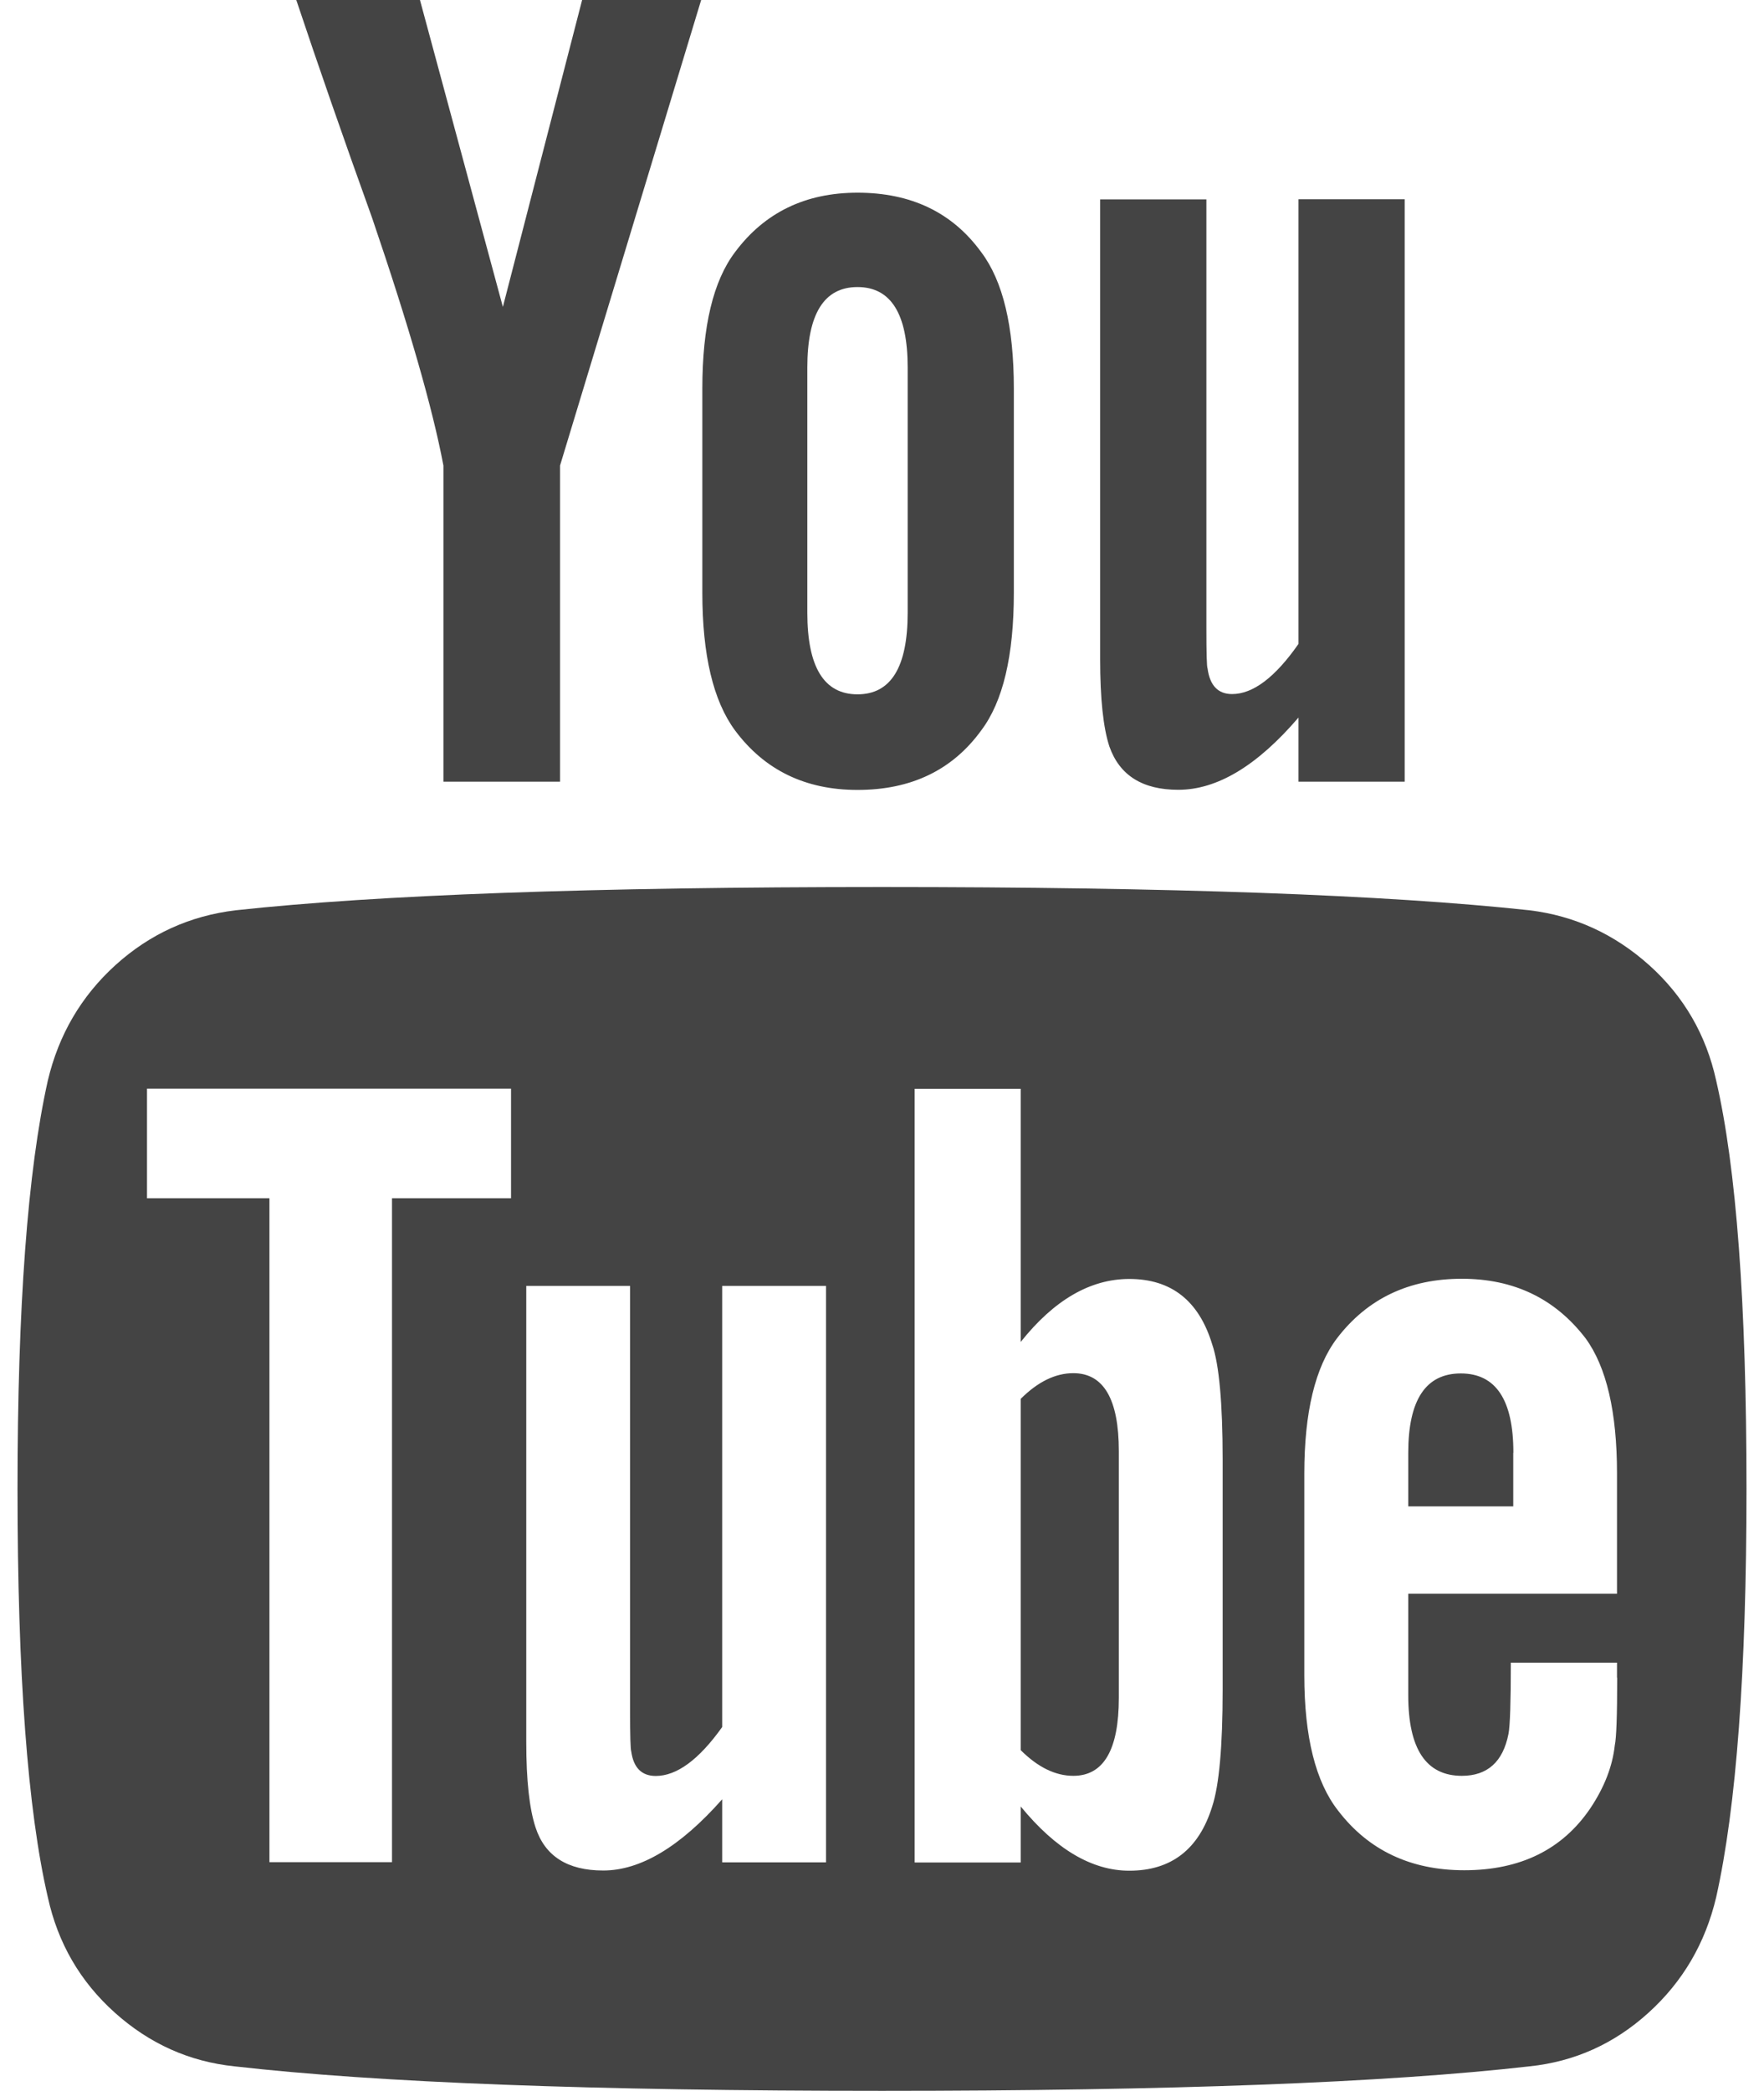 ﻿<?xml version="1.0" encoding="utf-8"?>
<svg version="1.1" xmlns:xlink="http://www.w3.org/1999/xlink" width="27px" height="32px" xmlns="http://www.w3.org/2000/svg">
  <g transform="matrix(1 0 0 1 -952 -39 )">
    <path d="M 17.125 22.21  L 17.125 22.215  L 17.125 25.982  C 17.125 26.779  16.893 27.177  16.428 27.177  C 16.154 27.177  15.886 27.046  15.623 26.784  L 15.623 21.408  C 15.886 21.146  16.154 21.015  16.428 21.015  C 16.893 21.015  17.125 21.413  17.125 22.21  Z M 23.164 22.233  L 23.162 22.233  L 23.162 23.054  L 21.555 23.054  L 21.555 22.233  C 21.555 21.424  21.823 21.019  22.359 21.019  C 22.896 21.019  23.164 21.424  23.164 22.233  Z M 6 18.338  L 5.911 18.338  L 7.822 18.338  L 7.822 16.661  L 2.25 16.661  L 2.25 18.338  L 4.124 18.338  L 4.124 28.498  L 6 28.498  L 6 18.338  Z M 11.054 27.536  L 11.054 28.501  L 12.643 28.501  L 12.643 19.68  L 11.054 19.68  L 11.054 26.43  C 10.698 26.93  10.359 27.179  10.037 27.179  C 9.822 27.179  9.697 27.054  9.662 26.805  C 9.65 26.77  9.644 26.562  9.644 26.181  L 9.644 19.68  L 8.055 19.68  L 8.055 26.663  C 8.055 27.246  8.103 27.681  8.197 27.966  C 8.34 28.406  8.686 28.626  9.233 28.626  C 9.804 28.626  10.411 28.263  11.054 27.536  Z M 18.714 25.861  L 18.714 25.858  L 18.714 22.341  C 18.714 21.472  18.66 20.883  18.554 20.574  C 18.351 19.906  17.928 19.573  17.285 19.573  C 16.689 19.573  16.135 19.894  15.623 20.537  L 15.623 16.663  L 14 16.663  L 14 28.503  L 15.623 28.503  L 15.623 27.646  C 16.16 28.301  16.714 28.629  17.285 28.629  C 17.928 28.629  18.351 28.301  18.554 27.646  C 18.66 27.324  18.714 26.729  18.714 25.861  Z M 24.753 25.675  L 24.75 25.678  L 24.75 25.445  L 23.125 25.445  C 23.125 26.051  23.113 26.414  23.089 26.535  C 23.005 26.963  22.767 27.177  22.375 27.177  C 21.828 27.177  21.555 26.766  21.555 25.945  L 21.555 24.391  L 24.75 24.391  L 24.75 22.551  C 24.75 21.611  24.59 20.92  24.268 20.48  C 23.803 19.874  23.172 19.57  22.375 19.57  C 21.566 19.57  20.929 19.874  20.465 20.48  C 20.131 20.92  19.964 21.611  19.964 22.551  L 19.964 25.641  C 19.964 26.581  20.137 27.272  20.483 27.712  C 20.948 28.318  21.591 28.622  22.412 28.622  C 23.27 28.622  23.913 28.306  24.341 27.675  C 24.556 27.354  24.681 27.032  24.716 26.711  C 24.74 26.604  24.753 26.259  24.753 25.675  Z M 13.125 10.626  C 13.637 10.626  13.893 10.21  13.893 9.376  L 13.893 5.625  C 13.893 4.804  13.637 4.393  13.125 4.393  C 12.613 4.393  12.357 4.804  12.357 5.625  L 12.357 9.376  C 12.357 10.21  12.613 10.626  13.125 10.626  Z M 26.268 16.537  C 26.577 17.87  26.732 19.954  26.732 22.786  C 26.732 25.572  26.577 27.655  26.268 29.035  C 26.102 29.738  25.757 30.327  25.233 30.802  C 24.708 31.278  24.101 31.551  23.411 31.623  C 21.22 31.873  17.916 31.998  13.5 31.998  C 9.084 31.998  5.78 31.873  3.589 31.623  C 2.899 31.551  2.289 31.278  1.758 30.802  C 1.228 30.327  0.886 29.738  0.732 29.035  C 0.423 27.702  0.268 25.619  0.268 22.786  C 0.268 20.001  0.423 17.918  0.732 16.537  C 0.898 15.835  1.243 15.246  1.767 14.77  C 2.292 14.295  2.905 14.015  3.607 13.931  C 5.786 13.694  9.084 13.575  13.5 13.575  C 17.916 13.575  21.22 13.694  23.411 13.931  C 24.101 14.015  24.711 14.295  25.242 14.77  C 25.772 15.246  26.114 15.835  26.268 16.537  Z M 7.697 4.697  L 8.91 0  L 10.732 0  L 8.572 7.125  L 8.572 11.963  L 6.787 11.963  L 6.787 7.125  C 6.621 6.244  6.257 4.982  5.697 3.339  C 5.256 2.113  4.869 1  4.535 0  L 6.428 0  L 7.697 4.697  Z M 15.018 3.858  C 15.351 4.299  15.518 4.995  15.518 5.947  L 15.518 9.072  C 15.518 10.037  15.351 10.739  15.018 11.179  C 14.577 11.786  13.946 12.089  13.125 12.089  C 12.328 12.089  11.703 11.786  11.251 11.179  C 10.917 10.727  10.75 10.024  10.75 9.072  L 10.75 5.947  C 10.75 4.995  10.917 4.299  11.251 3.858  C 11.703 3.252  12.328 2.949  13.125 2.949  C 13.946 2.949  14.577 3.252  15.018 3.858  Z M 21.5 3.049  L 21.5 3.054  L 21.5 11.963  L 19.875 11.963  L 19.875 10.981  C 19.244 11.718  18.631 12.087  18.035 12.087  C 17.488 12.087  17.137 11.867  16.981 11.426  C 16.887 11.141  16.839 10.695  16.839 10.087  L 16.839 3.051  L 18.465 3.051  L 18.465 9.605  C 18.465 9.998  18.471 10.206  18.483 10.229  C 18.518 10.491  18.643 10.622  18.858 10.622  C 19.179 10.622  19.518 10.366  19.875 9.854  L 19.875 3.049  L 21.5 3.049  Z " fill-rule="nonzero" fill="#444444" stroke="none" transform="matrix(1 0 0 1 952 39 )" />
  </g>
</svg>